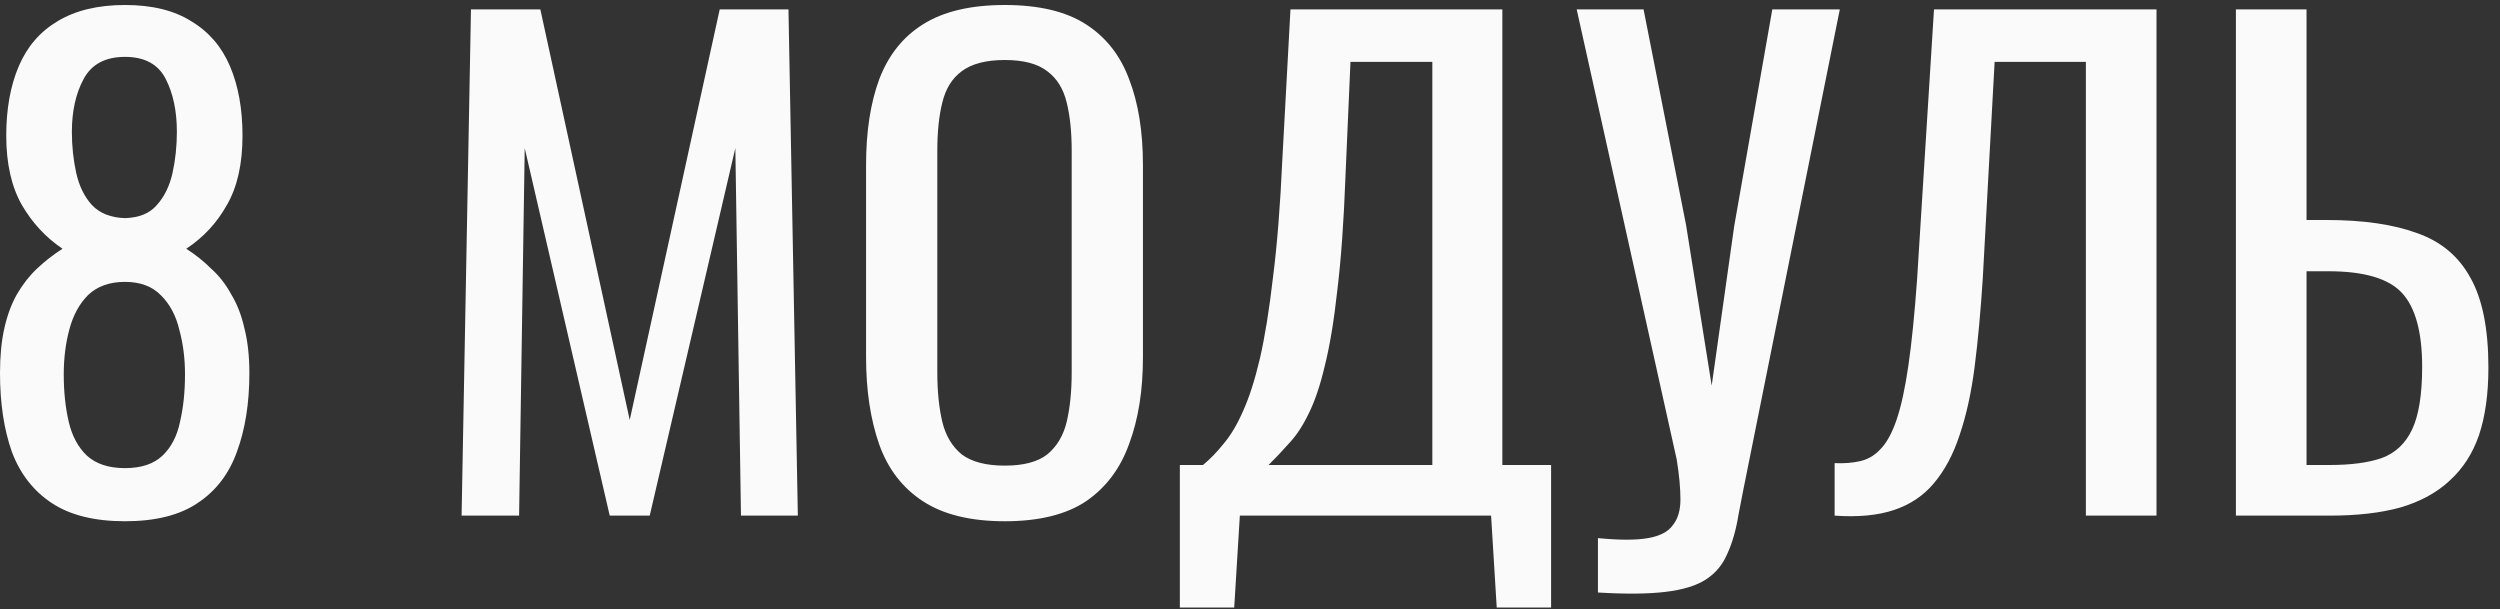 <?xml version="1.0" encoding="UTF-8"?> <svg xmlns="http://www.w3.org/2000/svg" width="160" height="39" viewBox="0 0 160 39" fill="none"><rect x="0" y="0" width="160" height="39" fill="#333333" stroke="none"/><path d="M8 33.36C6.053 33.36 4.493 32.973 3.32 32.2C2.147 31.427 1.293 30.333 0.76 28.92C0.253 27.48 2.98023e-08 25.8 2.98023e-08 23.88C2.98023e-08 22.787 0.093 21.827 0.28 21C0.467 20.173 0.733 19.453 1.08 18.84C1.453 18.2 1.88 17.653 2.36 17.2C2.867 16.72 3.413 16.293 4 15.92C2.933 15.2 2.067 14.267 1.4 13.12C0.733 11.947 0.4 10.467 0.4 8.68C0.4 6.973 0.667 5.493 1.2 4.24C1.733 2.987 2.56 2.027 3.68 1.36C4.827 0.667 6.267 0.32 8 0.32C9.733 0.32 11.147 0.667 12.24 1.36C13.36 2.027 14.187 2.987 14.72 4.24C15.253 5.493 15.52 6.973 15.52 8.68C15.52 10.493 15.187 11.973 14.52 13.12C13.88 14.267 13.013 15.2 11.92 15.92C12.507 16.293 13.04 16.72 13.52 17.2C14.027 17.653 14.453 18.2 14.8 18.84C15.173 19.453 15.453 20.173 15.64 21C15.853 21.827 15.96 22.787 15.96 23.88C15.96 25.8 15.693 27.48 15.16 28.92C14.653 30.333 13.813 31.427 12.64 32.2C11.493 32.973 9.947 33.36 8 33.36ZM8 29.96C9.04 29.96 9.84 29.693 10.4 29.16C10.96 28.627 11.333 27.907 11.52 27C11.733 26.093 11.84 25.08 11.84 23.96C11.84 22.947 11.72 22 11.48 21.12C11.267 20.213 10.88 19.48 10.32 18.92C9.76 18.333 8.987 18.04 8 18.04C7.013 18.04 6.227 18.32 5.64 18.88C5.08 19.44 4.68 20.173 4.44 21.08C4.2 21.96 4.08 22.92 4.08 23.96C4.08 25.08 4.187 26.093 4.4 27C4.613 27.907 5 28.627 5.56 29.16C6.147 29.693 6.96 29.96 8 29.96ZM8 13.96C8.907 13.933 9.587 13.653 10.04 13.12C10.52 12.587 10.853 11.907 11.04 11.08C11.227 10.227 11.32 9.347 11.32 8.44C11.32 7.107 11.08 5.973 10.6 5.04C10.12 4.107 9.253 3.64 8 3.64C6.747 3.64 5.867 4.107 5.36 5.04C4.853 5.973 4.6 7.107 4.6 8.44C4.6 9.347 4.693 10.227 4.88 11.08C5.067 11.907 5.4 12.587 5.88 13.12C6.387 13.653 7.093 13.933 8 13.96ZM29.542 33L30.142 0.6H34.582L40.302 26.88L46.062 0.6H50.462L51.062 33H47.422L47.062 9.48L41.582 33H39.022L33.582 9.48L33.222 33H29.542ZM64.308 33.36C62.121 33.36 60.374 32.933 59.068 32.08C57.761 31.227 56.828 30.013 56.268 28.44C55.708 26.84 55.428 24.973 55.428 22.84V10.56C55.428 8.427 55.708 6.6 56.268 5.08C56.855 3.533 57.788 2.36 59.068 1.56C60.374 0.733 62.121 0.32 64.308 0.32C66.495 0.32 68.228 0.733 69.508 1.56C70.788 2.387 71.708 3.56 72.268 5.08C72.855 6.6 73.148 8.427 73.148 10.56V22.88C73.148 24.987 72.855 26.827 72.268 28.4C71.708 29.973 70.788 31.2 69.508 32.08C68.228 32.933 66.495 33.36 64.308 33.36ZM64.308 29.8C65.508 29.8 66.415 29.56 67.028 29.08C67.641 28.573 68.055 27.88 68.268 27C68.481 26.093 68.588 25.04 68.588 23.84V9.64C68.588 8.44 68.481 7.413 68.268 6.56C68.055 5.68 67.641 5.013 67.028 4.56C66.415 4.08 65.508 3.84 64.308 3.84C63.108 3.84 62.188 4.08 61.548 4.56C60.934 5.013 60.521 5.68 60.308 6.56C60.094 7.413 59.988 8.44 59.988 9.64V23.84C59.988 25.04 60.094 26.093 60.308 27C60.521 27.88 60.934 28.573 61.548 29.08C62.188 29.56 63.108 29.8 64.308 29.8ZM75.51 38.88V29.76H76.99C77.444 29.387 77.884 28.933 78.31 28.4C78.764 27.867 79.177 27.173 79.55 26.32C79.95 25.44 80.31 24.32 80.63 22.96C80.95 21.573 81.23 19.84 81.47 17.76C81.737 15.68 81.937 13.16 82.07 10.2L82.59 0.6H96.15V29.76H99.27V38.88H95.79L95.43 33H79.35L78.99 38.88H75.51ZM81.19 29.76H91.67V3.96H86.43L86.11 11.28C86.004 14.16 85.83 16.587 85.59 18.56C85.377 20.507 85.11 22.12 84.79 23.4C84.497 24.653 84.15 25.68 83.75 26.48C83.377 27.253 82.964 27.88 82.51 28.36C82.084 28.84 81.644 29.307 81.19 29.76ZM102.268 37.92V34.44C103.655 34.573 104.722 34.573 105.468 34.44C106.242 34.307 106.775 34.027 107.068 33.6C107.388 33.2 107.548 32.653 107.548 31.96C107.548 31.24 107.468 30.387 107.308 29.4L100.908 0.6H105.188L107.908 14.4L109.548 24.68L110.988 14.48L113.428 0.6H117.748L111.948 29.48C111.682 30.787 111.455 31.933 111.268 32.92C111.108 33.907 110.868 34.747 110.548 35.44C110.255 36.133 109.802 36.68 109.188 37.08C108.575 37.48 107.708 37.747 106.588 37.88C105.495 38.013 104.055 38.027 102.268 37.92ZM117.416 33V29.64C118.003 29.667 118.536 29.627 119.016 29.52C119.523 29.413 119.963 29.16 120.336 28.76C120.736 28.36 121.083 27.733 121.376 26.88C121.669 26.027 121.923 24.867 122.136 23.4C122.349 21.933 122.536 20.08 122.696 17.84L123.776 0.6H138.016V33H133.496V3.96H127.656L126.896 17.84C126.763 19.92 126.589 21.8 126.376 23.48C126.163 25.133 125.843 26.587 125.416 27.84C125.016 29.067 124.469 30.093 123.776 30.92C123.109 31.72 122.256 32.293 121.216 32.64C120.176 32.987 118.909 33.107 117.416 33ZM143.098 33V0.6H147.618V14.08H148.898C151.245 14.08 153.178 14.36 154.698 14.92C156.218 15.453 157.351 16.4 158.098 17.76C158.871 19.12 159.258 21.04 159.258 23.52C159.258 25.2 159.058 26.64 158.658 27.84C158.258 29.013 157.631 29.987 156.778 30.76C155.951 31.533 154.898 32.107 153.618 32.48C152.365 32.827 150.858 33 149.098 33H143.098ZM147.618 29.76H149.098C150.458 29.76 151.565 29.613 152.418 29.32C153.298 29 153.951 28.387 154.378 27.48C154.805 26.573 155.018 25.24 155.018 23.48C155.018 21.267 154.591 19.693 153.738 18.76C152.885 17.827 151.311 17.36 149.018 17.36H147.618V29.76Z" fill="#FAFAFA"></path></svg> 